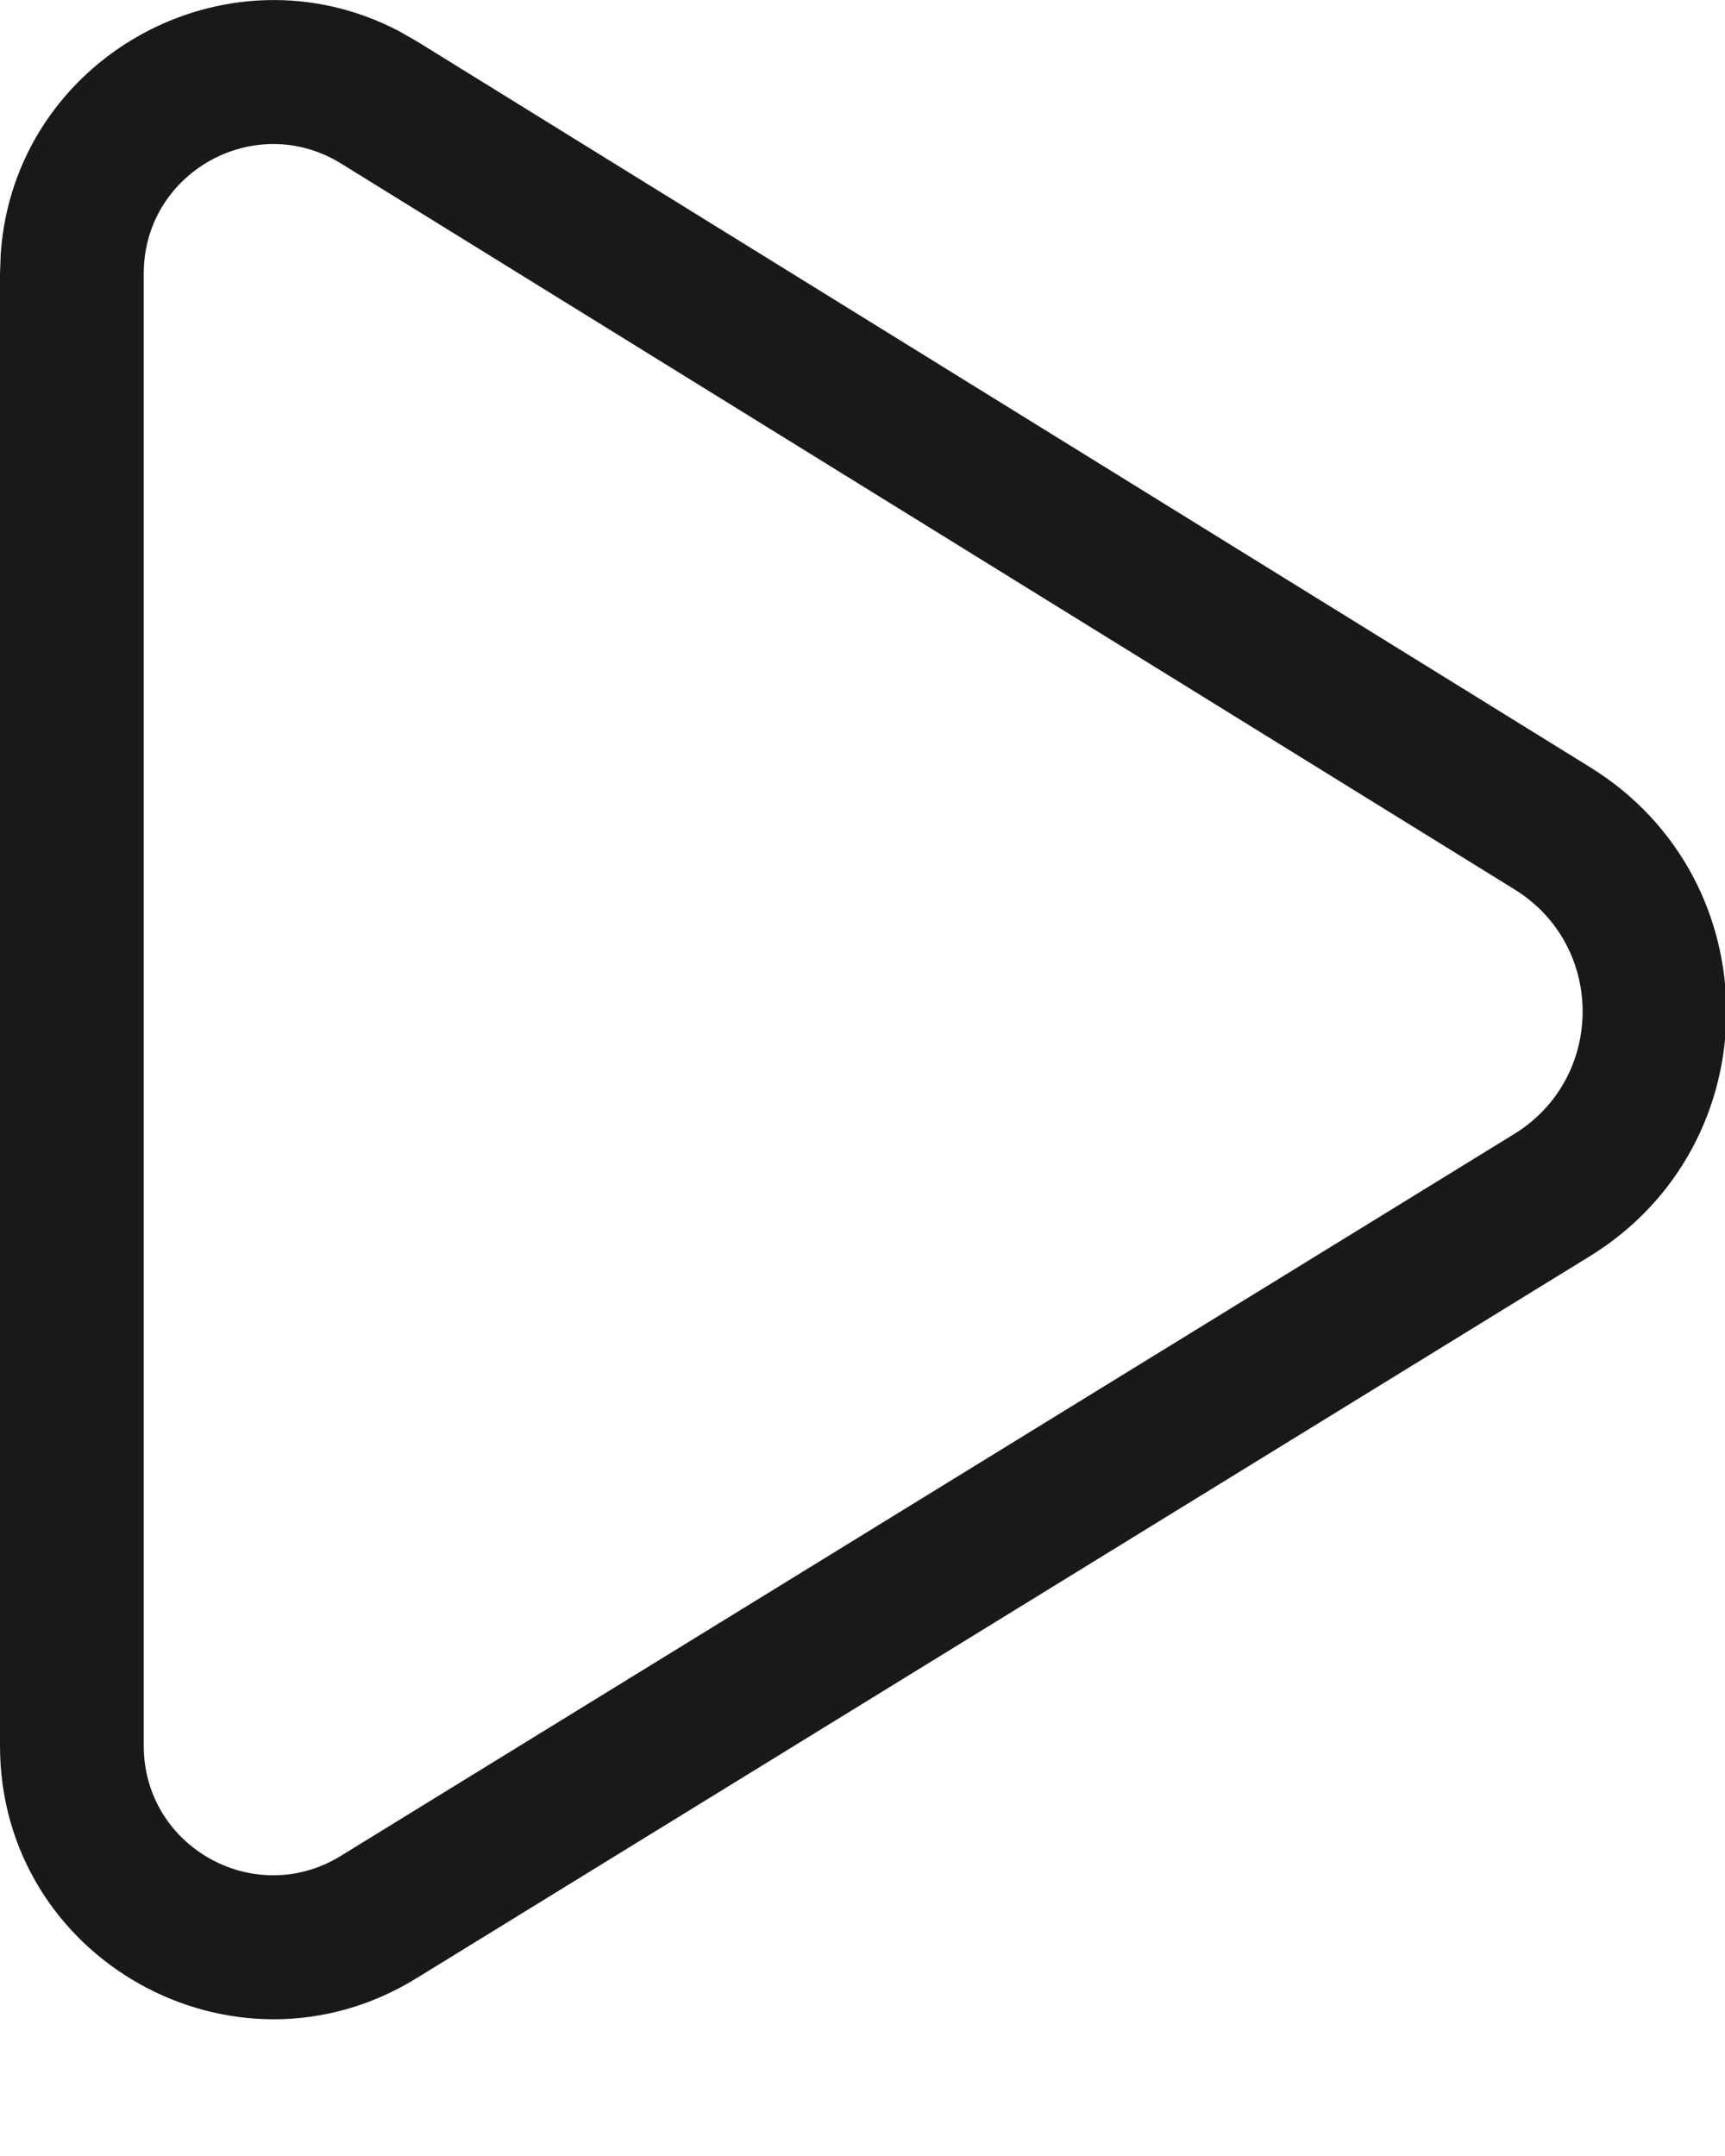 <?xml version="1.0" encoding="utf-8"?>
<svg xmlns="http://www.w3.org/2000/svg" fill="none" height="100%" overflow="visible" preserveAspectRatio="none" style="display: block;" viewBox="0 0 12 15" width="100%">
<path d="M0.005 1.766C0.099 0.405 1.574 -0.417 2.78 0.219L2.899 0.287L11.062 5.338C12.327 6.121 12.325 7.961 11.058 8.741L2.896 13.764C1.63 14.543 -6.4969e-08 13.632 0 12.146V1.903L0.005 1.766ZM1 12.146C1 12.85 1.771 13.281 2.371 12.912L10.533 7.89C11.167 7.5 11.169 6.579 10.536 6.188L2.373 1.138C1.774 0.767 1 1.199 1 1.903V12.146Z" fill="black" fill-opacity="0.9" id="Icon"/>
</svg>